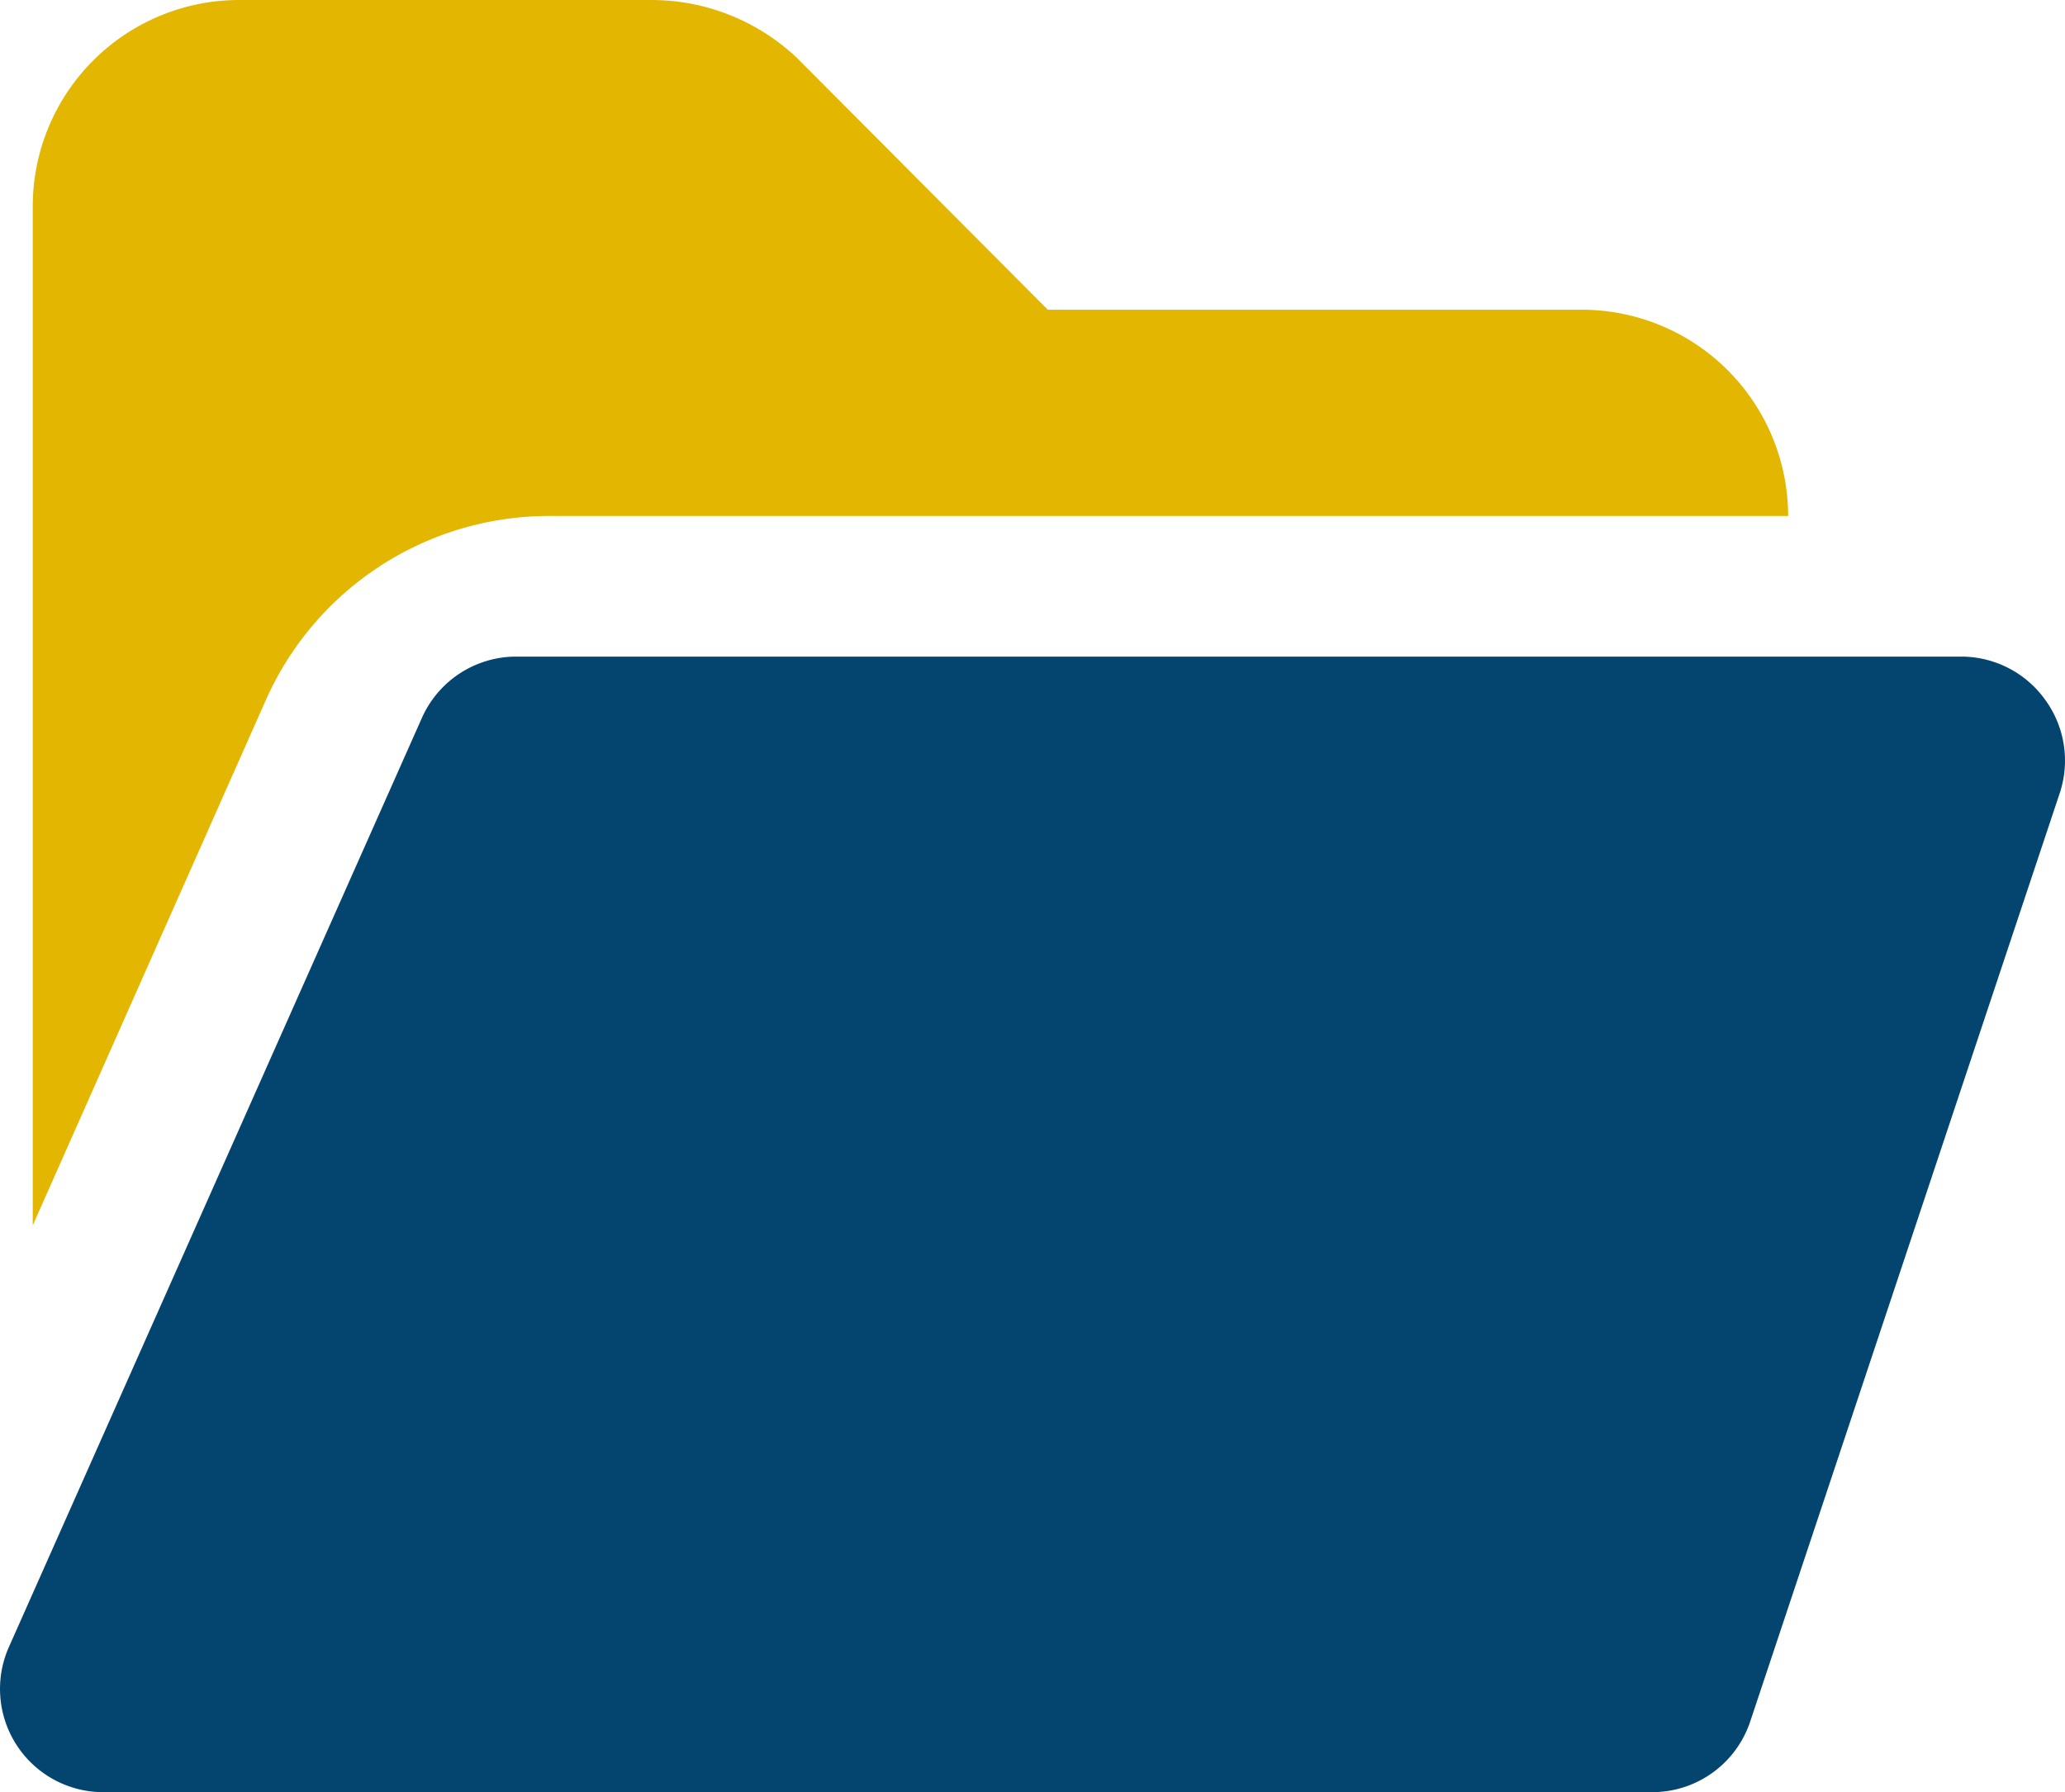 <svg xmlns="http://www.w3.org/2000/svg" width="34.81" height="30.219" viewBox="0 0 34.81 30.219">
  <g id="Interactive_icn" transform="translate(-117.007 -2208.847)">
    <path id="folder-alt-svgrepo-com" d="M36.485,25.628a1.741,1.741,0,0,0-1.41-.731H10.706a1.741,1.741,0,0,0-1.584,1.027L2.16,41.59a1.741,1.741,0,0,0,1.584,2.454h26.11a1.741,1.741,0,0,0,1.654-1.184l5.222-15.666A1.741,1.741,0,0,0,36.485,25.628Z" transform="translate(115 2195.021)" fill="#044570"/>
    <path id="folder-alt-svgrepo-com-2" data-name="folder-alt-svgrepo-com" d="M31.591,11.7H10.7a5.221,5.221,0,0,0-4.769,3.1L2,23.661V6.481A3.481,3.481,0,0,1,5.481,3h6.963a3.568,3.568,0,0,1,2.437.975l4.23,4.247h9A3.481,3.481,0,0,1,31.591,11.7Z" transform="translate(115.559 2205.847)" fill="#e3b701"/>
  </g>
</svg>
